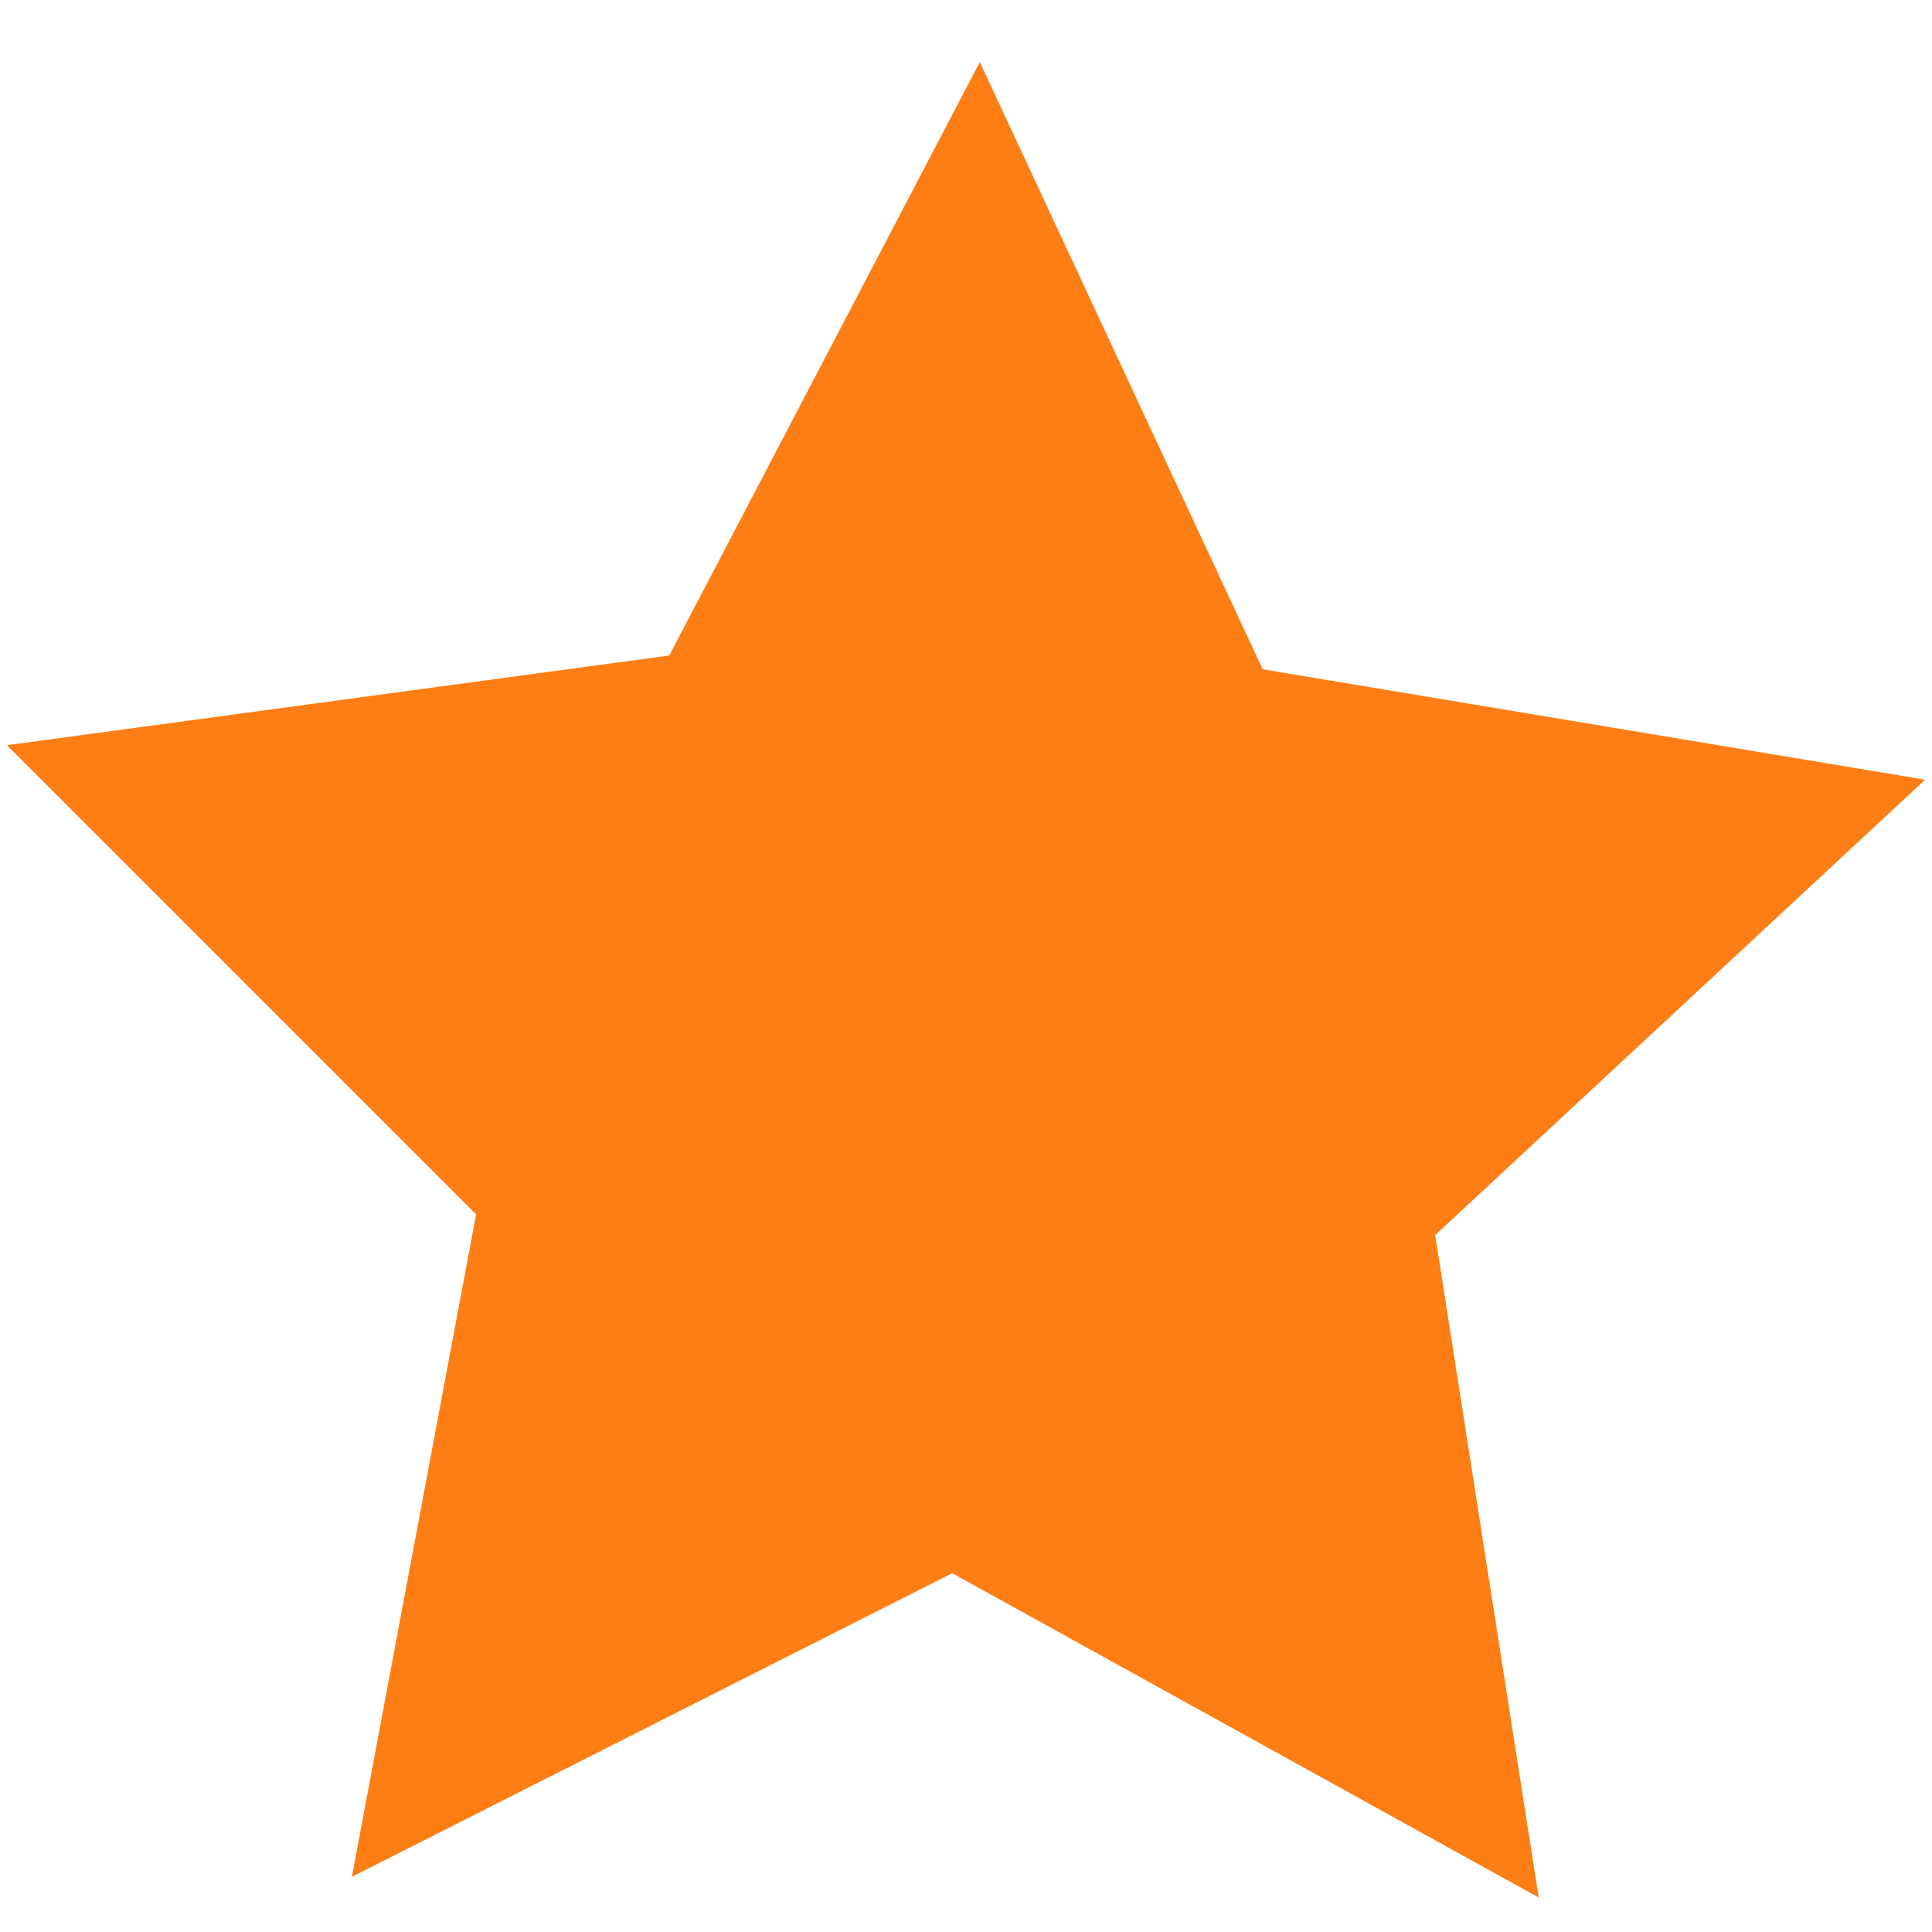 <?xml version="1.0" encoding="utf-8"?>
<!-- Generator: Adobe Illustrator 24.0.1, SVG Export Plug-In . SVG Version: 6.00 Build 0)  -->
<svg version="1.1" id="Layer_1" xmlns="http://www.w3.org/2000/svg" xmlns:xlink="http://www.w3.org/1999/xlink" x="0px" y="0px"
	 viewBox="0 0 28 28" style="enable-background:new 0 0 28 28;" xml:space="preserve">
<style type="text/css">
	.st0{fill:#FD7E14;}
</style>
<title>Artboard 1681x</title>
<g id="a1dff0d6-ceac-4fd9-babf-9583d5b2f80a">
	<polygon class="st0" points="22.3,27.5 13.8,22.8 5.1,27.2 6.9,17.6 0.1,10.8 9.7,9.5 14.2,0.9 18.3,9.7 27.9,11.3 20.8,17.9 	"/>
</g>
</svg>
